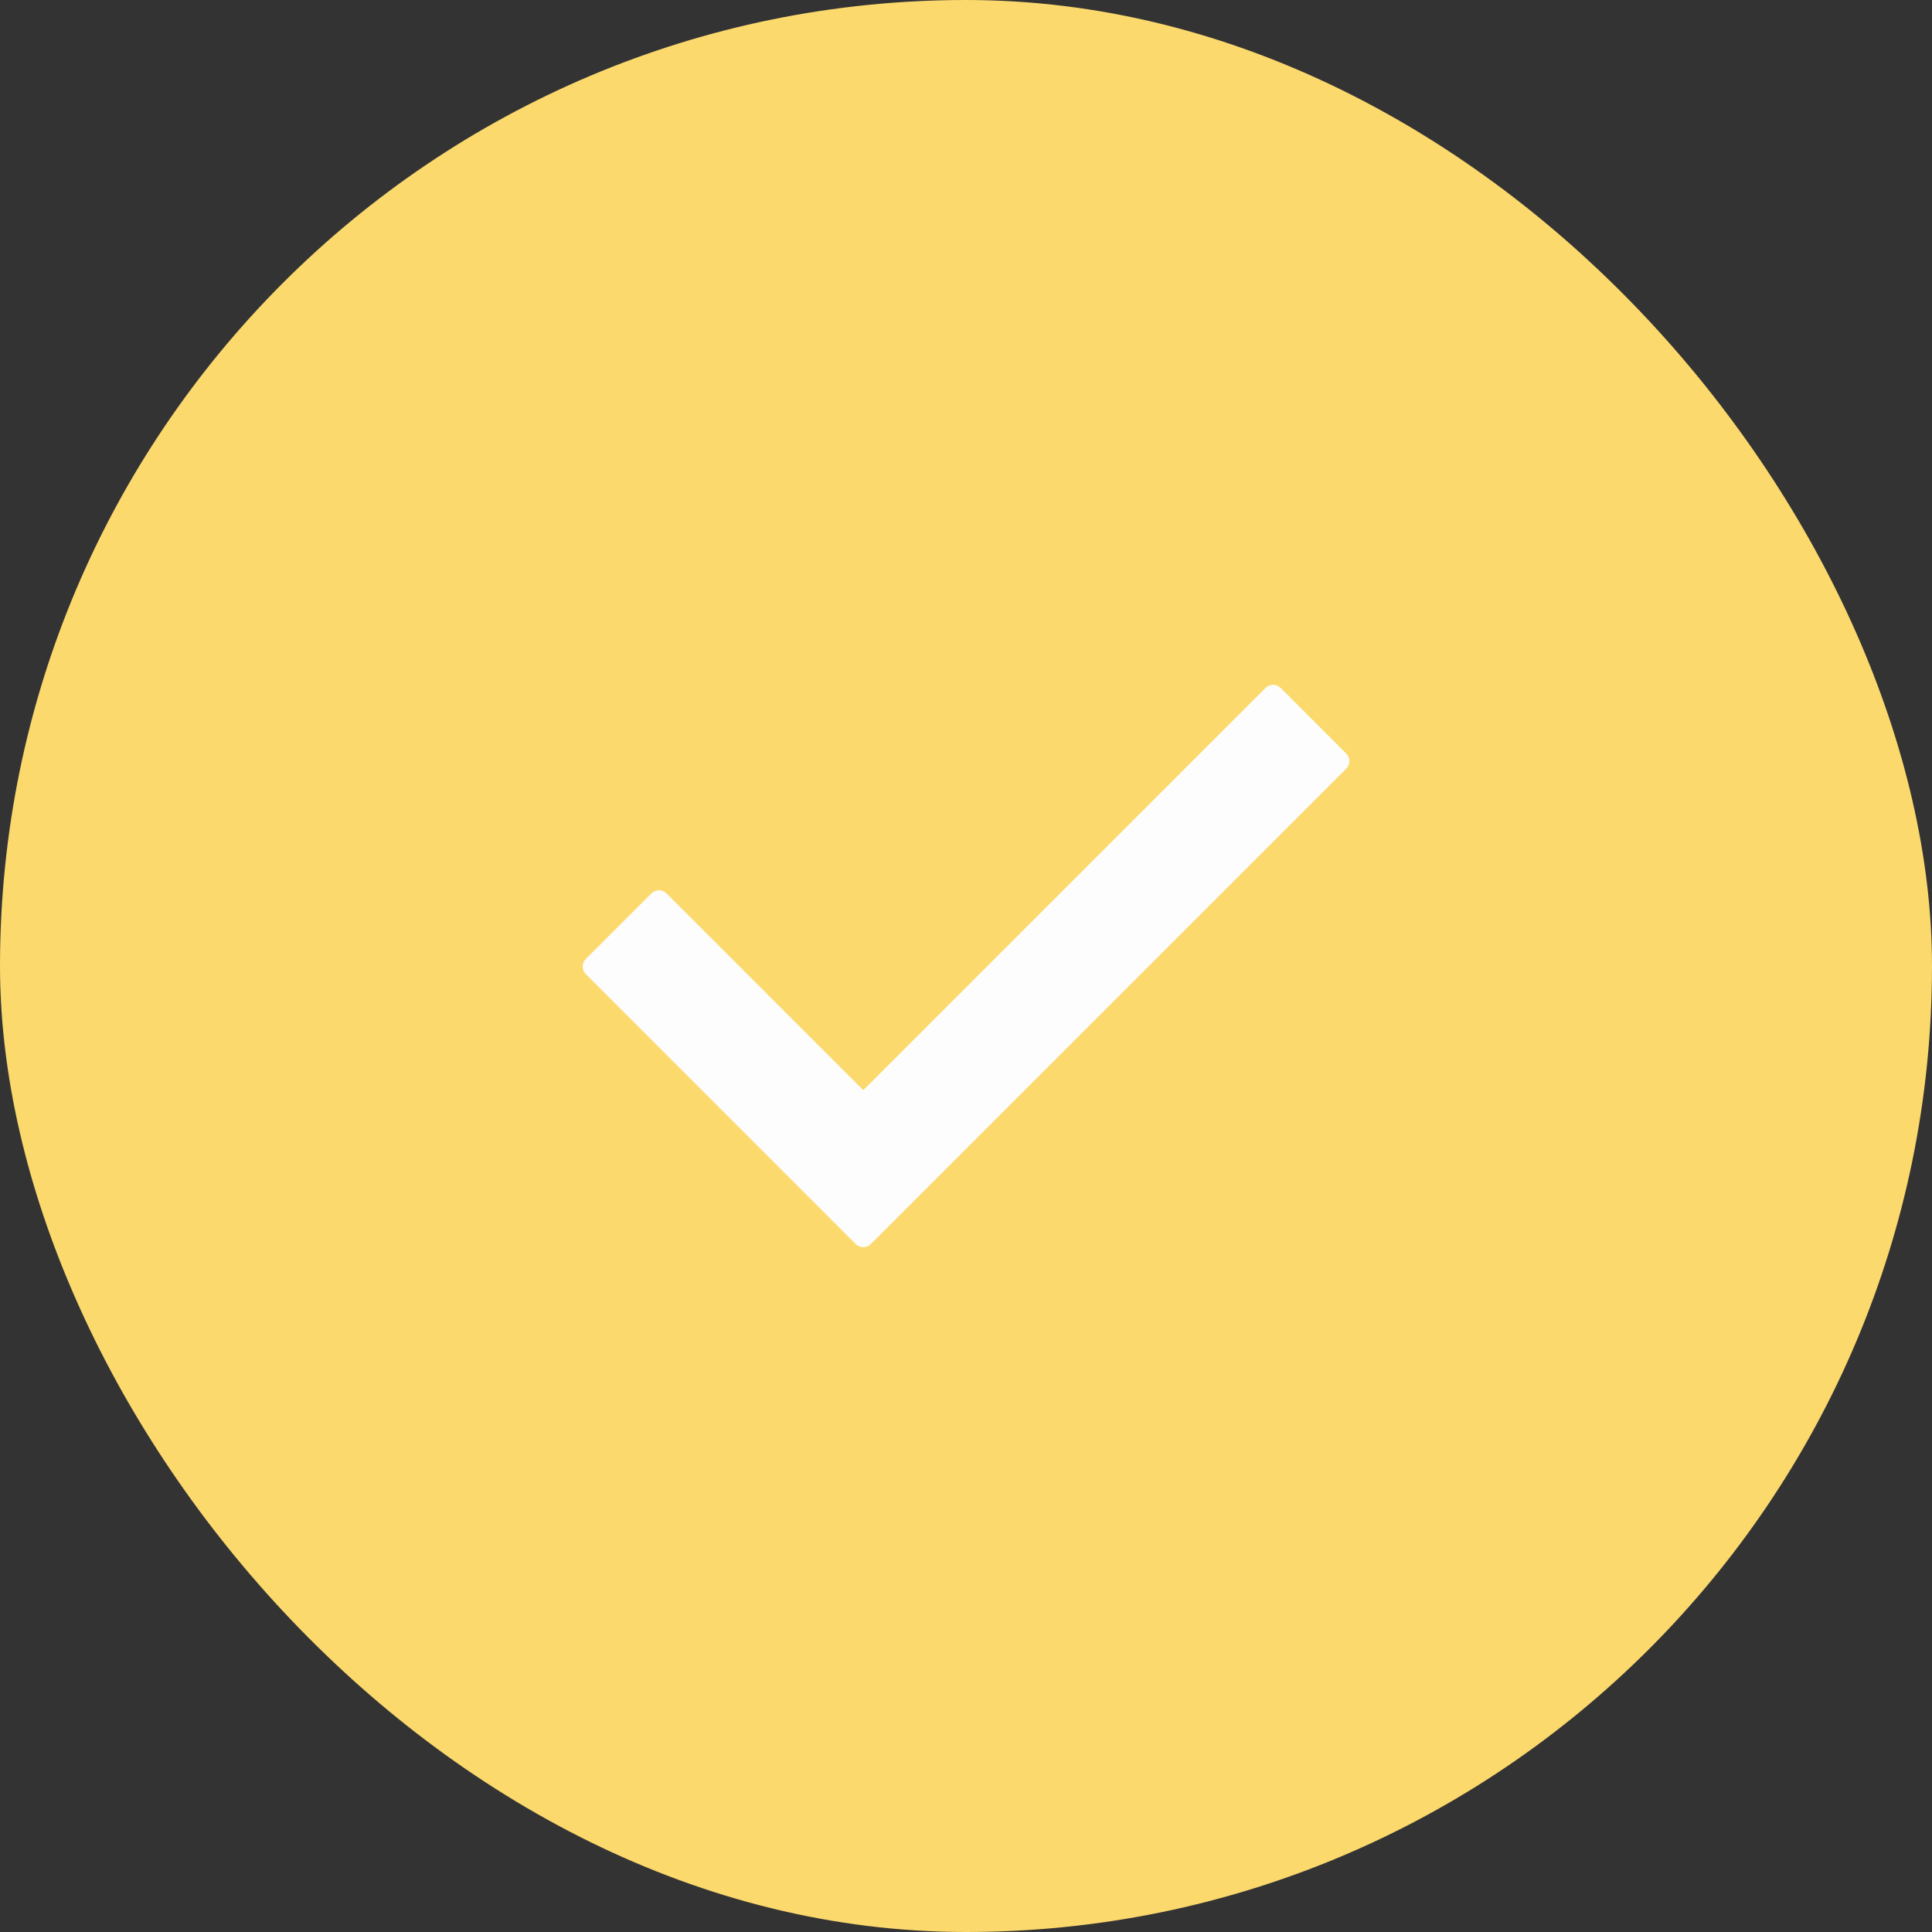 <?xml version="1.0" encoding="UTF-8"?> <svg xmlns="http://www.w3.org/2000/svg" width="63" height="63" viewBox="0 0 63 63" fill="none"><rect x="0" y="0" width="63" height="63" fill="#333333" stroke="none"/> <rect width="63" height="63" rx="31.5" fill="#FCD96D"></rect> <g clip-path="url(#clip0)"> <path d="M43.898 25.066L28.397 40.567C28.261 40.703 28.04 40.703 27.903 40.567L19.102 31.765C18.966 31.629 18.966 31.408 19.102 31.271L21.241 29.133C21.377 28.997 21.598 28.997 21.735 29.133L28.151 35.549L41.266 22.433C41.403 22.297 41.623 22.297 41.76 22.433L43.898 24.572C44.035 24.708 44.035 24.929 43.898 25.066Z" fill="#FDFDFD"></path> </g> <defs> <clipPath id="clip0"> <rect width="25" height="25" fill="white" transform="translate(19 19)"></rect> </clipPath> </defs> </svg> 